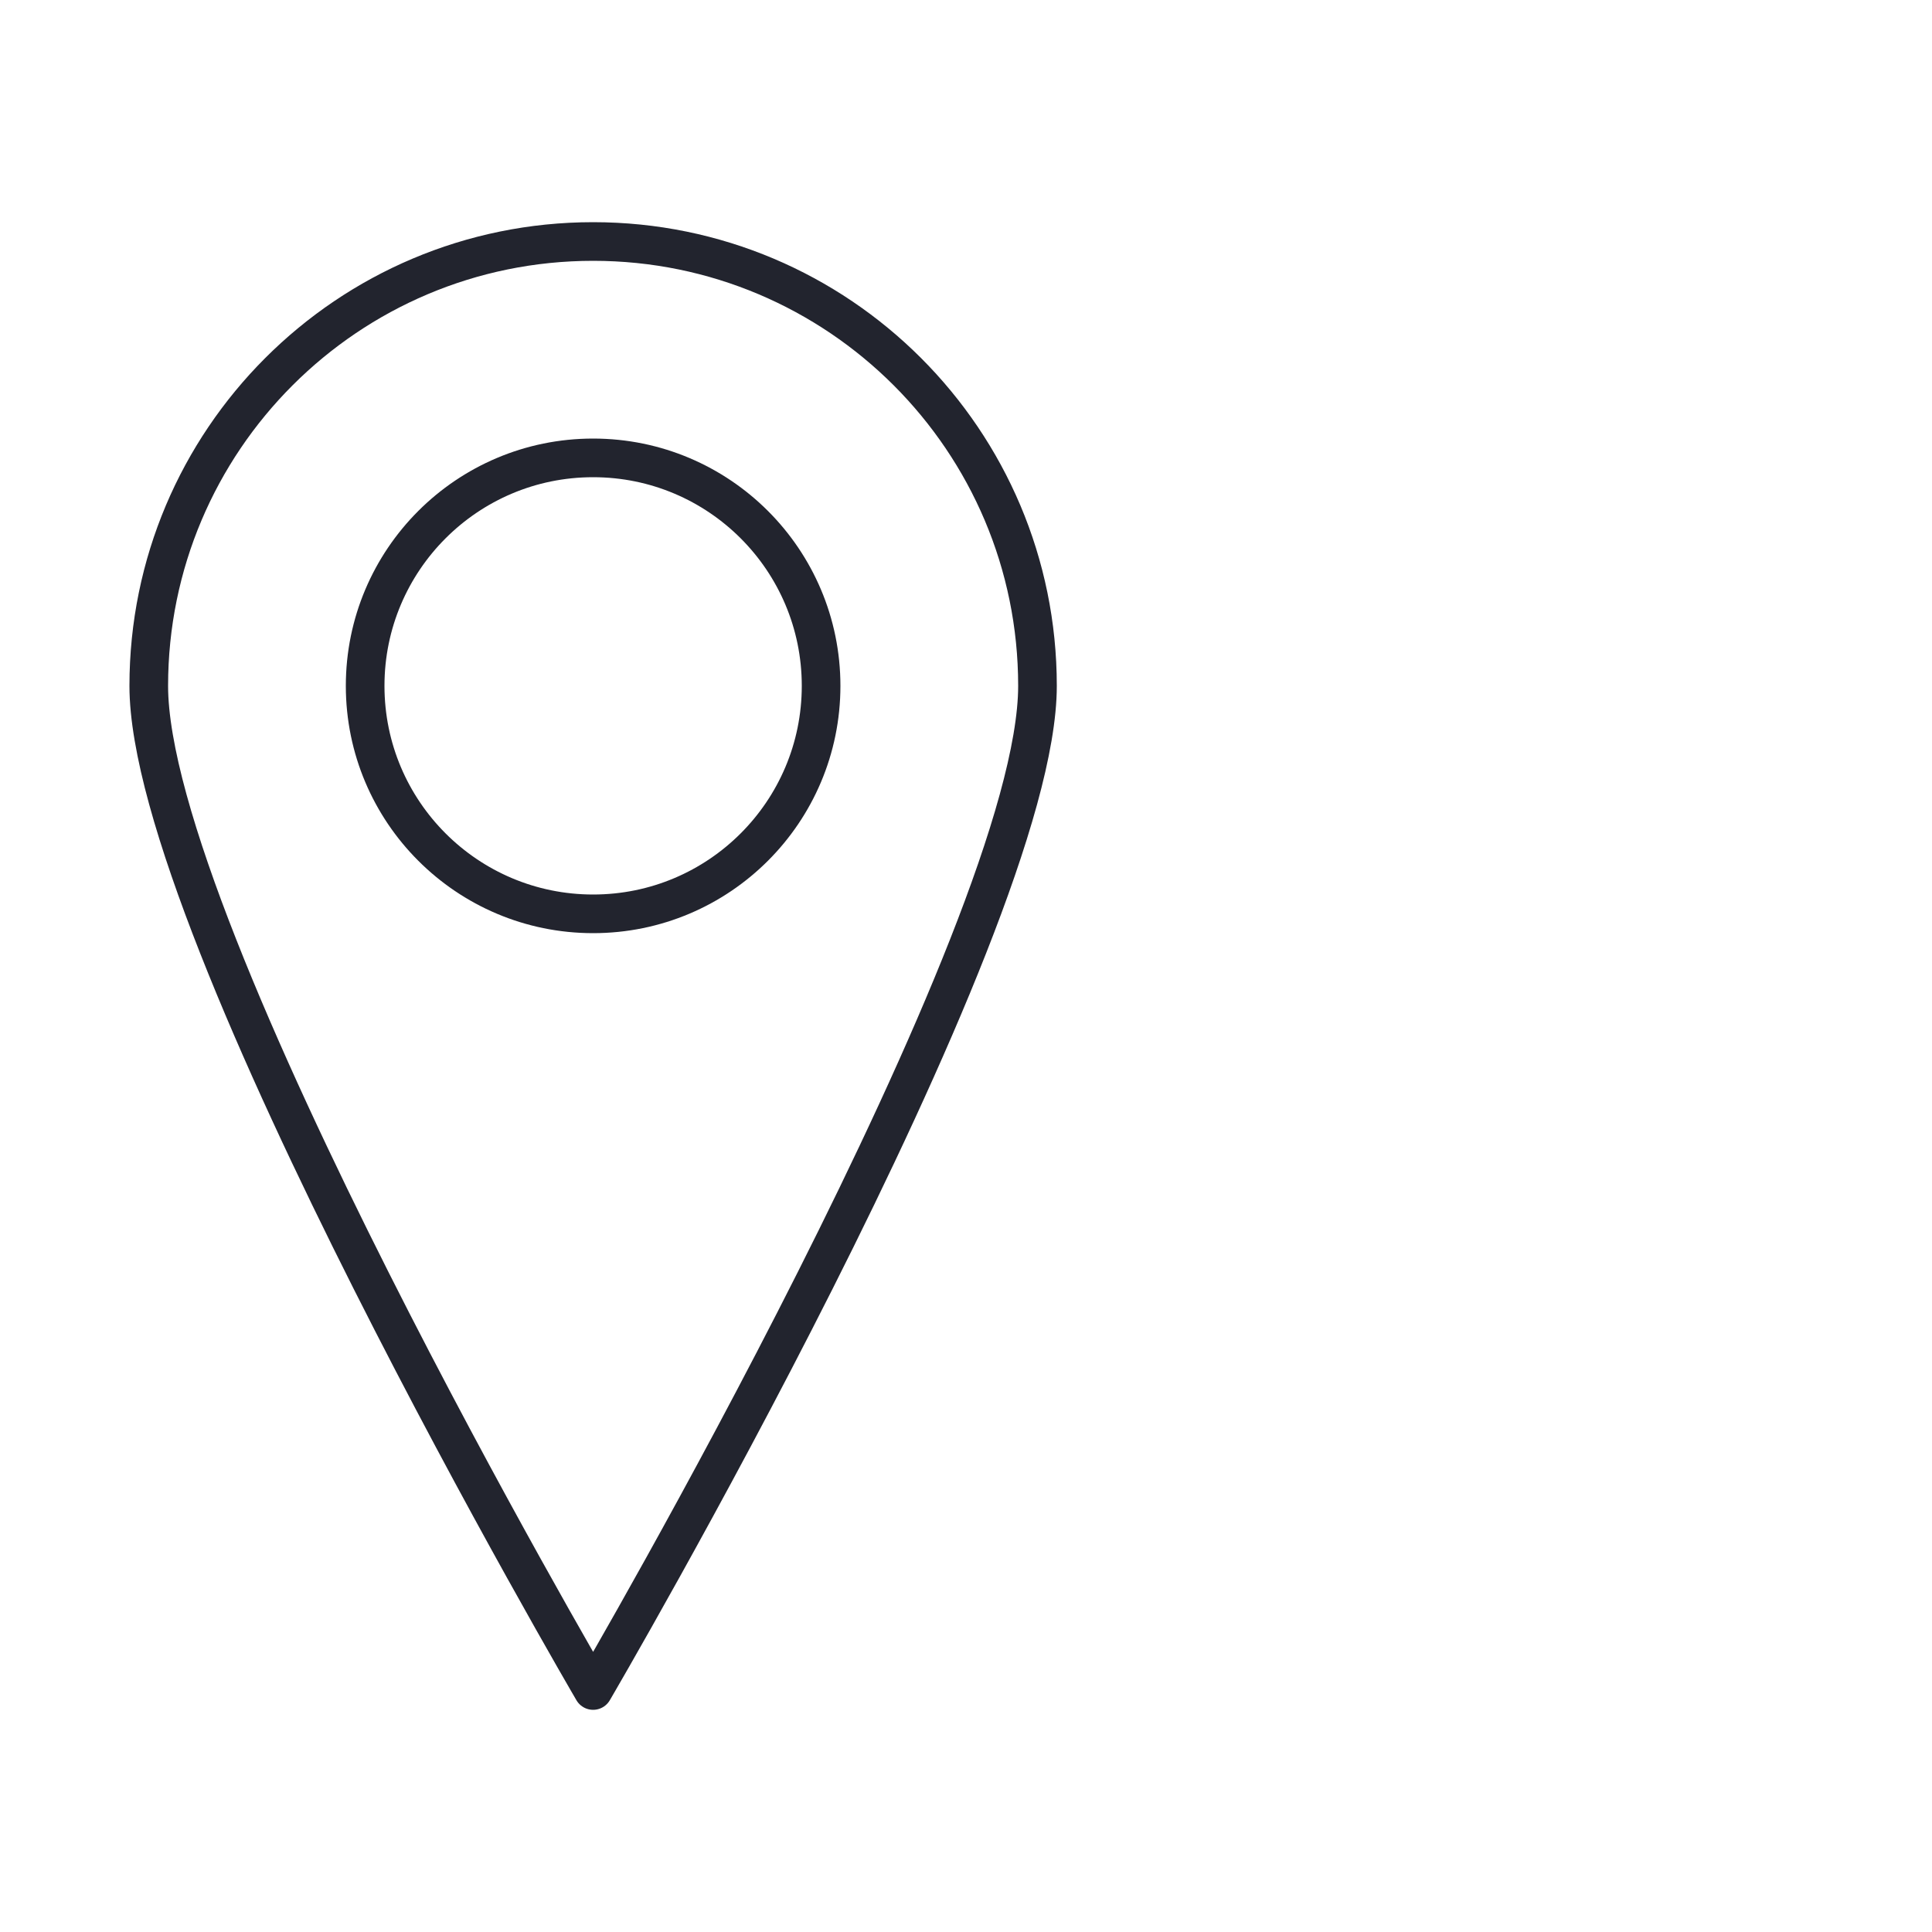 <svg xmlns="http://www.w3.org/2000/svg" width="1000" height="1000" viewBox="0 0 1000 1000">
  <g>
    <circle cx="307" cy="355" r="118" fill="none" stroke="#22242e" stroke-miterlimit="10" stroke-width="20"/>
    <path d="M537,355c0,127.025-230,520-230,520S77,482.025,77,355,179.975,125,307,125,537,227.975,537,355Z" fill="none" stroke="#22242e" stroke-linejoin="round" stroke-width="20"/>
  </g>
</svg>
